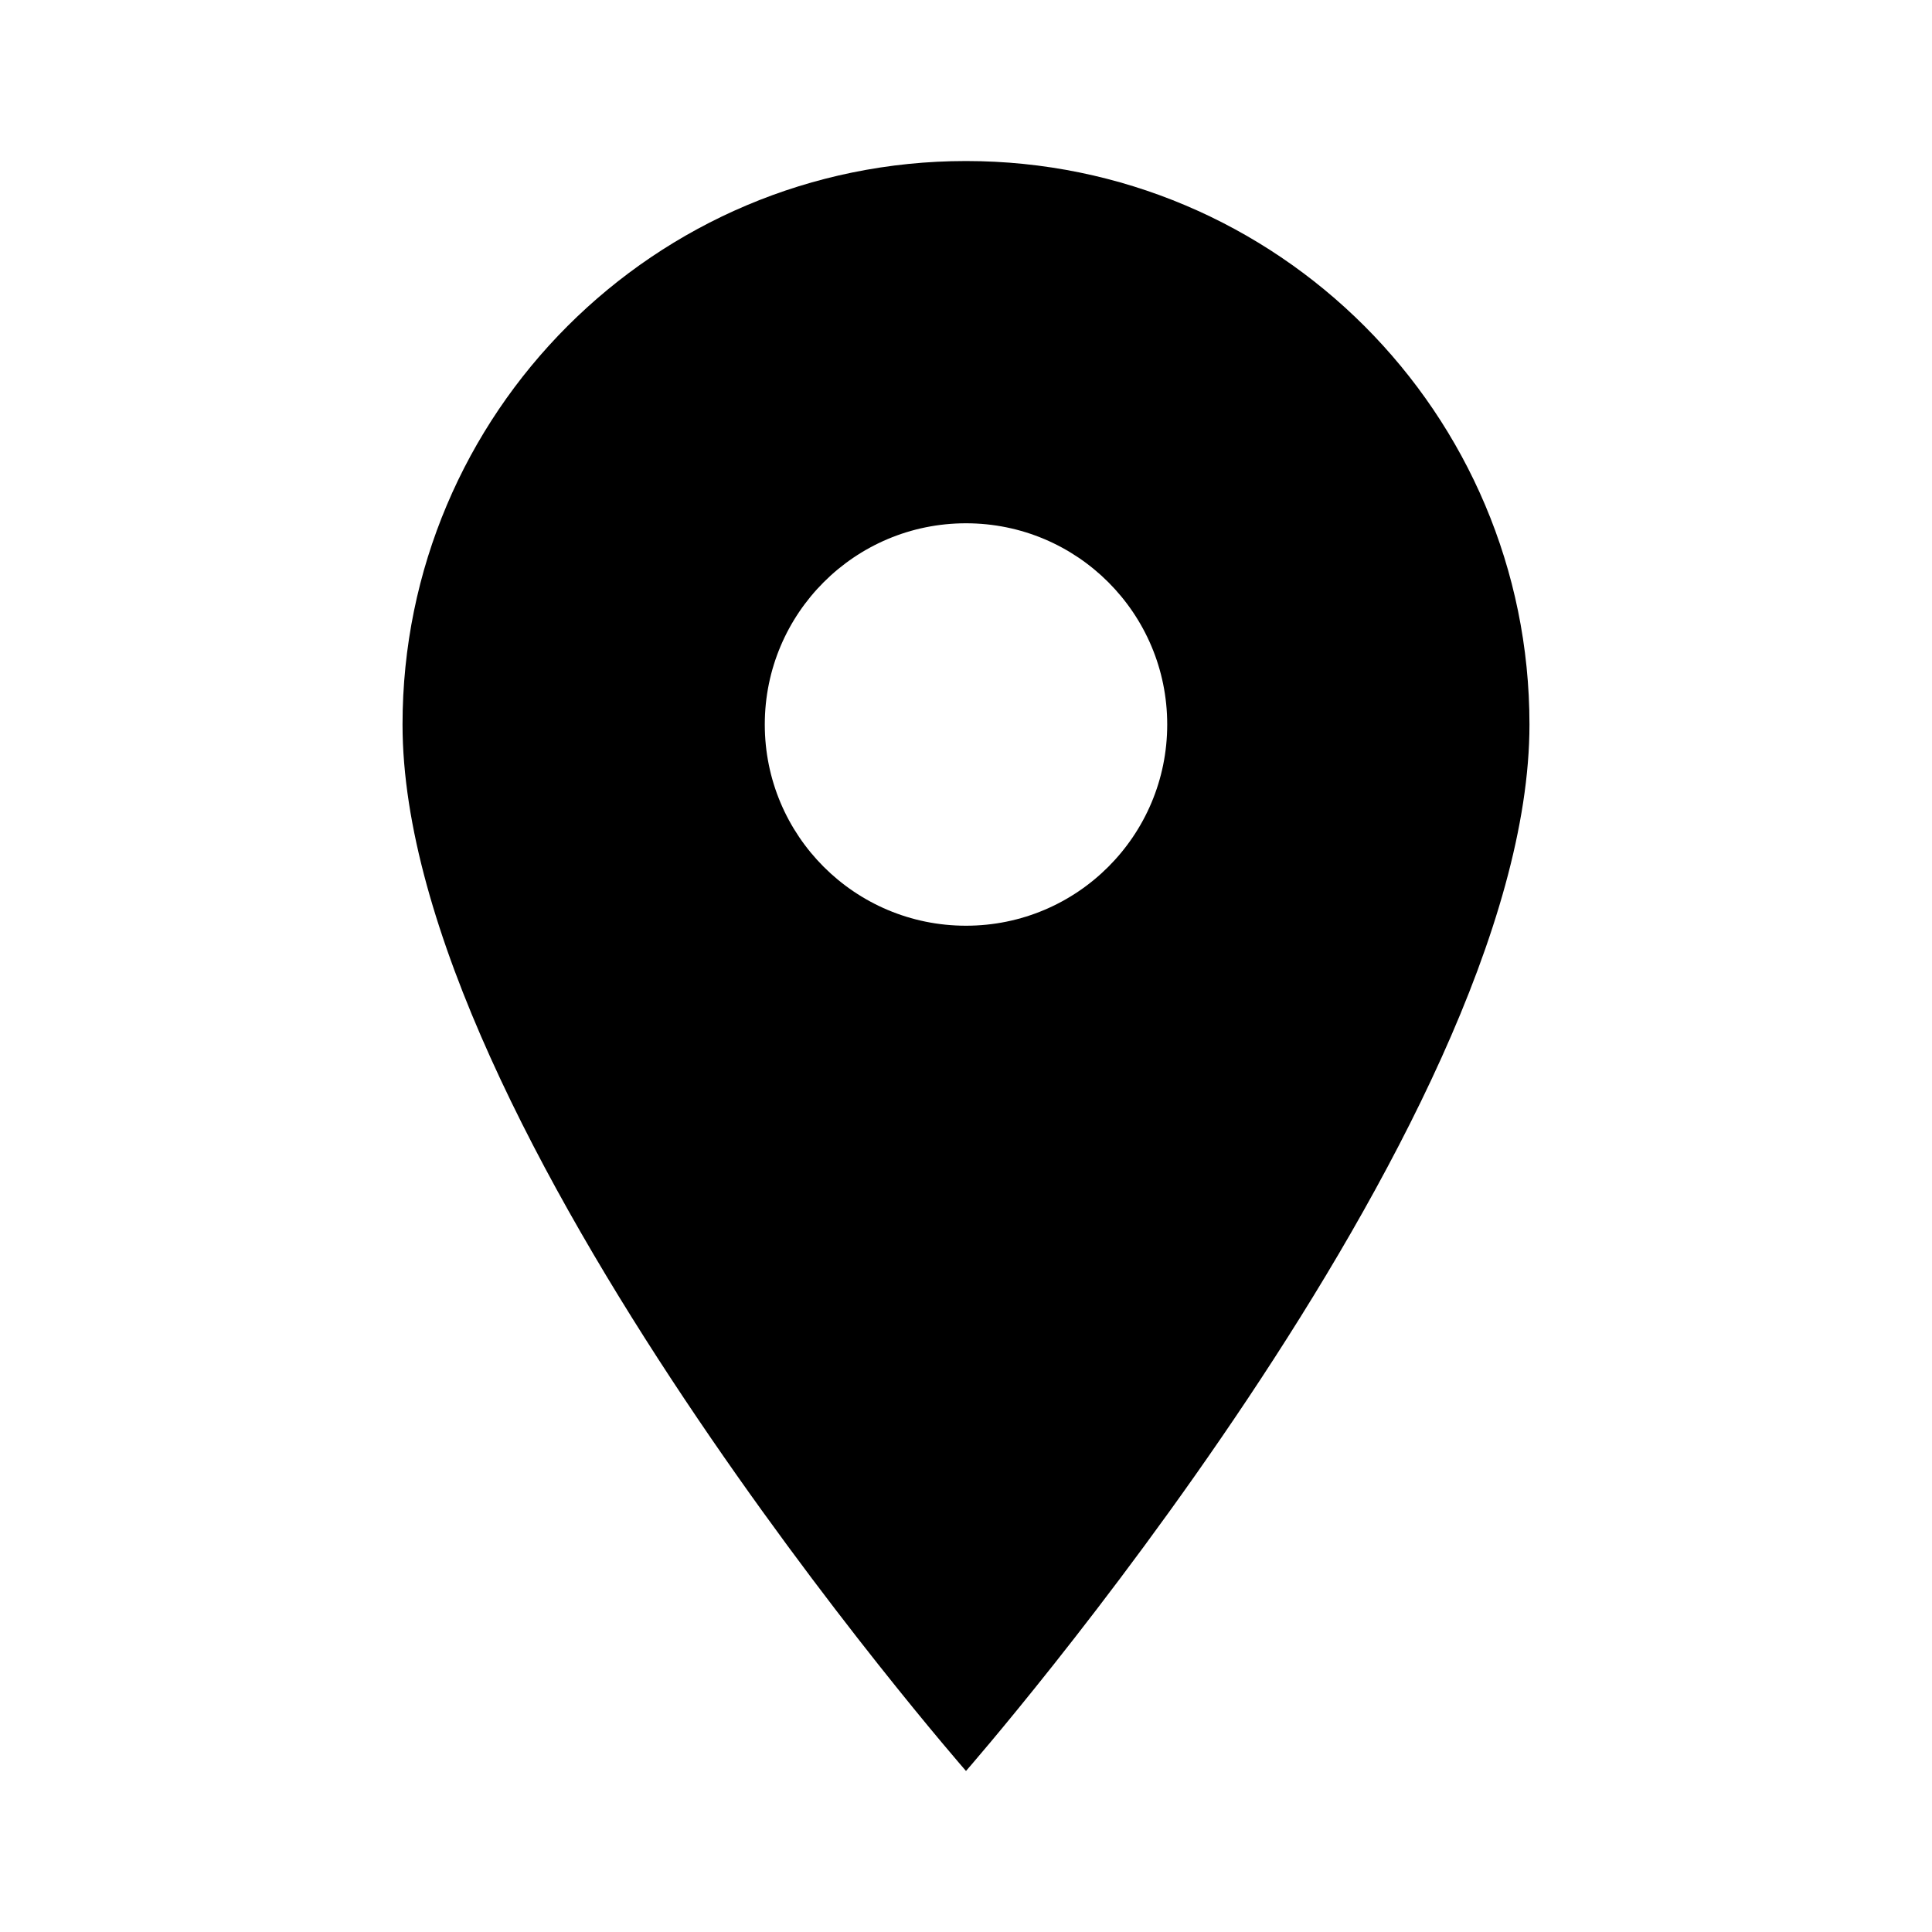 <?xml version="1.0" encoding="UTF-8"?> <svg xmlns="http://www.w3.org/2000/svg" width="20" height="20" viewBox="0 0 20 20" fill="none"><path d="M10 1.667C6.778 1.667 4.167 4.278 4.167 7.5C4.167 11.667 10 18.333 10 18.333C10 18.333 15.833 11.667 15.833 7.5C15.833 4.278 13.222 1.667 10 1.667ZM10 9.583C8.849 9.583 7.917 8.651 7.917 7.5C7.917 6.349 8.849 5.417 10 5.417C11.151 5.417 12.083 6.349 12.083 7.5C12.083 8.651 11.151 9.583 10 9.583Z" fill="black"></path></svg> 